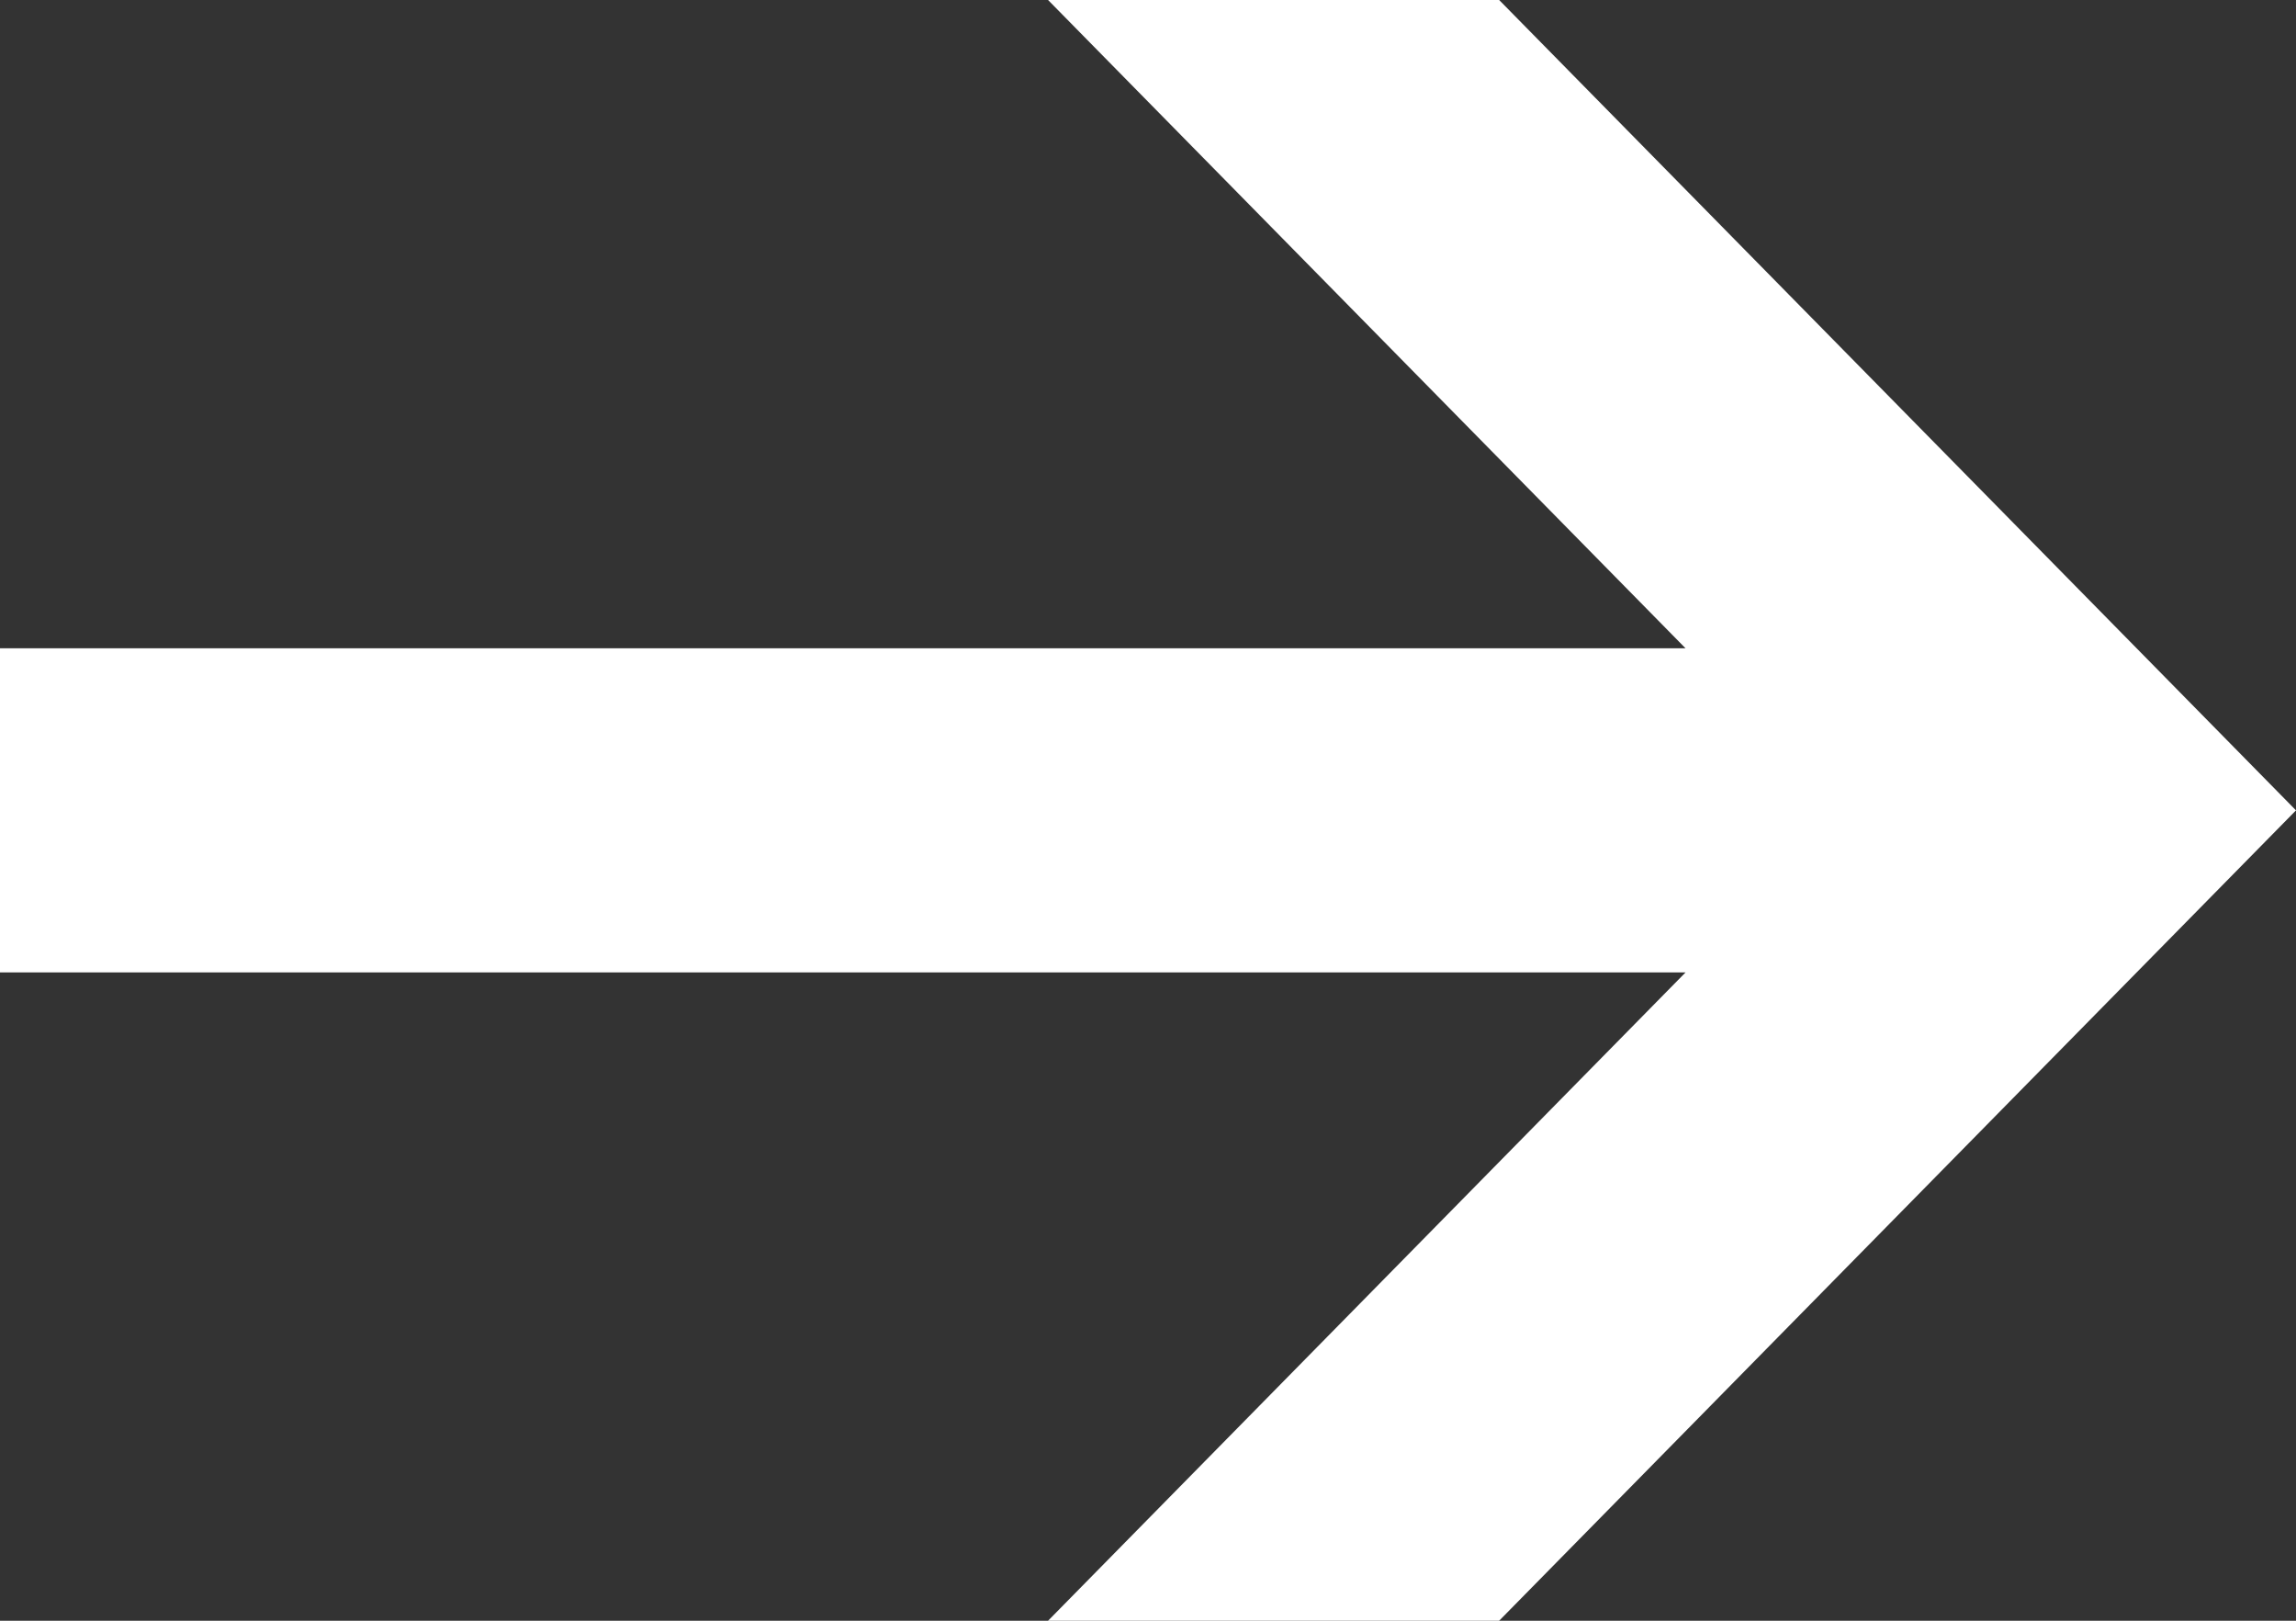 <svg xmlns="http://www.w3.org/2000/svg" width="17" height="12" viewBox="0 0 17 12">
  <rect x="0" y="0" width="17" height="12" fill="#333333" stroke="none"/>
  <defs>
    <style>
      .cls-1 {
        fill: #fff;
        fill-rule: evenodd;
      }
    </style>
  </defs>
  <path id="Freccia_7_1" data-name="Freccia 7 1" class="cls-1" d="M1135,1431.2h12.48l-4.72,4.8h3.34l5.9-6-5.9-6h-3.34l4.72,4.8H1135v2.4Z" transform="translate(-1135 -1424)"/>
</svg>
